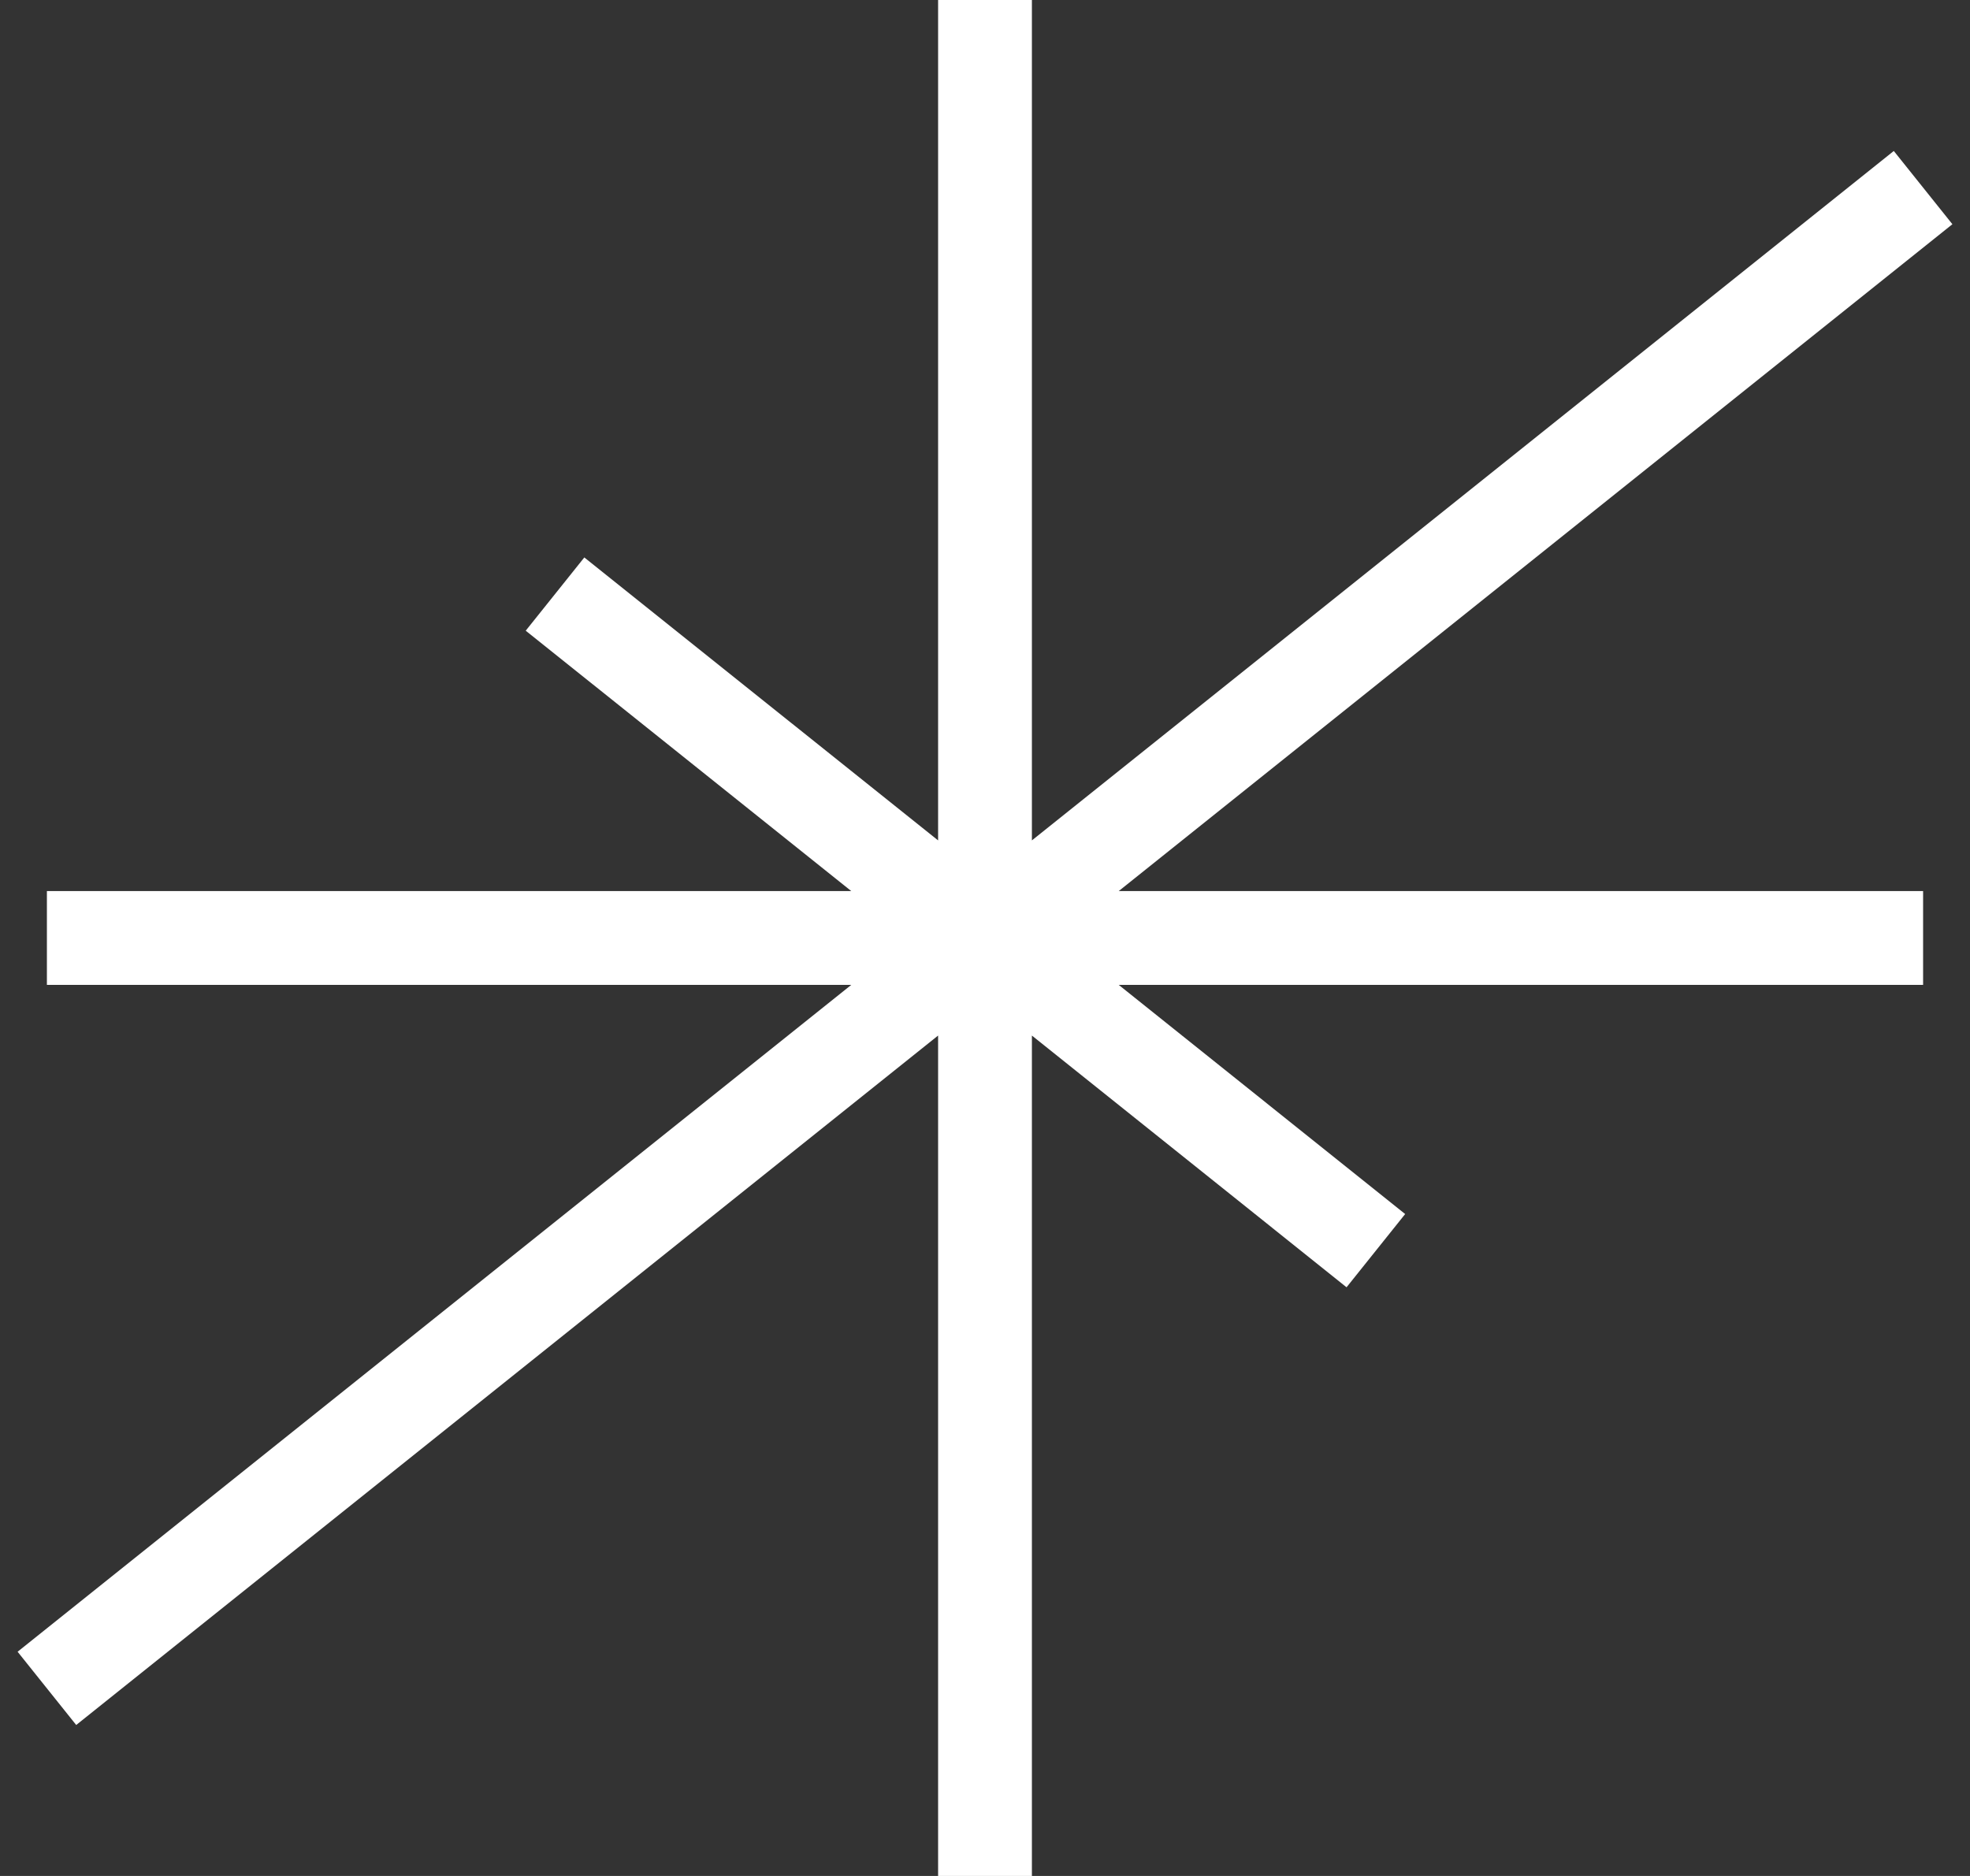 <svg width="42" height="40" viewBox="0 0 42 40" fill="none" xmlns="http://www.w3.org/2000/svg">
<rect x="0" y="0" width="42" height="40" fill="#333333" stroke="none"/>
<path d="M21 0L21 20M21 40L21 20M21 20H41M21 20H1M21 20L41 4M21 20L11.833 12.667M21 20L1 36M21 20L29.333 26.667" stroke="white" stroke-width="2" stroke-linejoin="bevel"/>
</svg>
